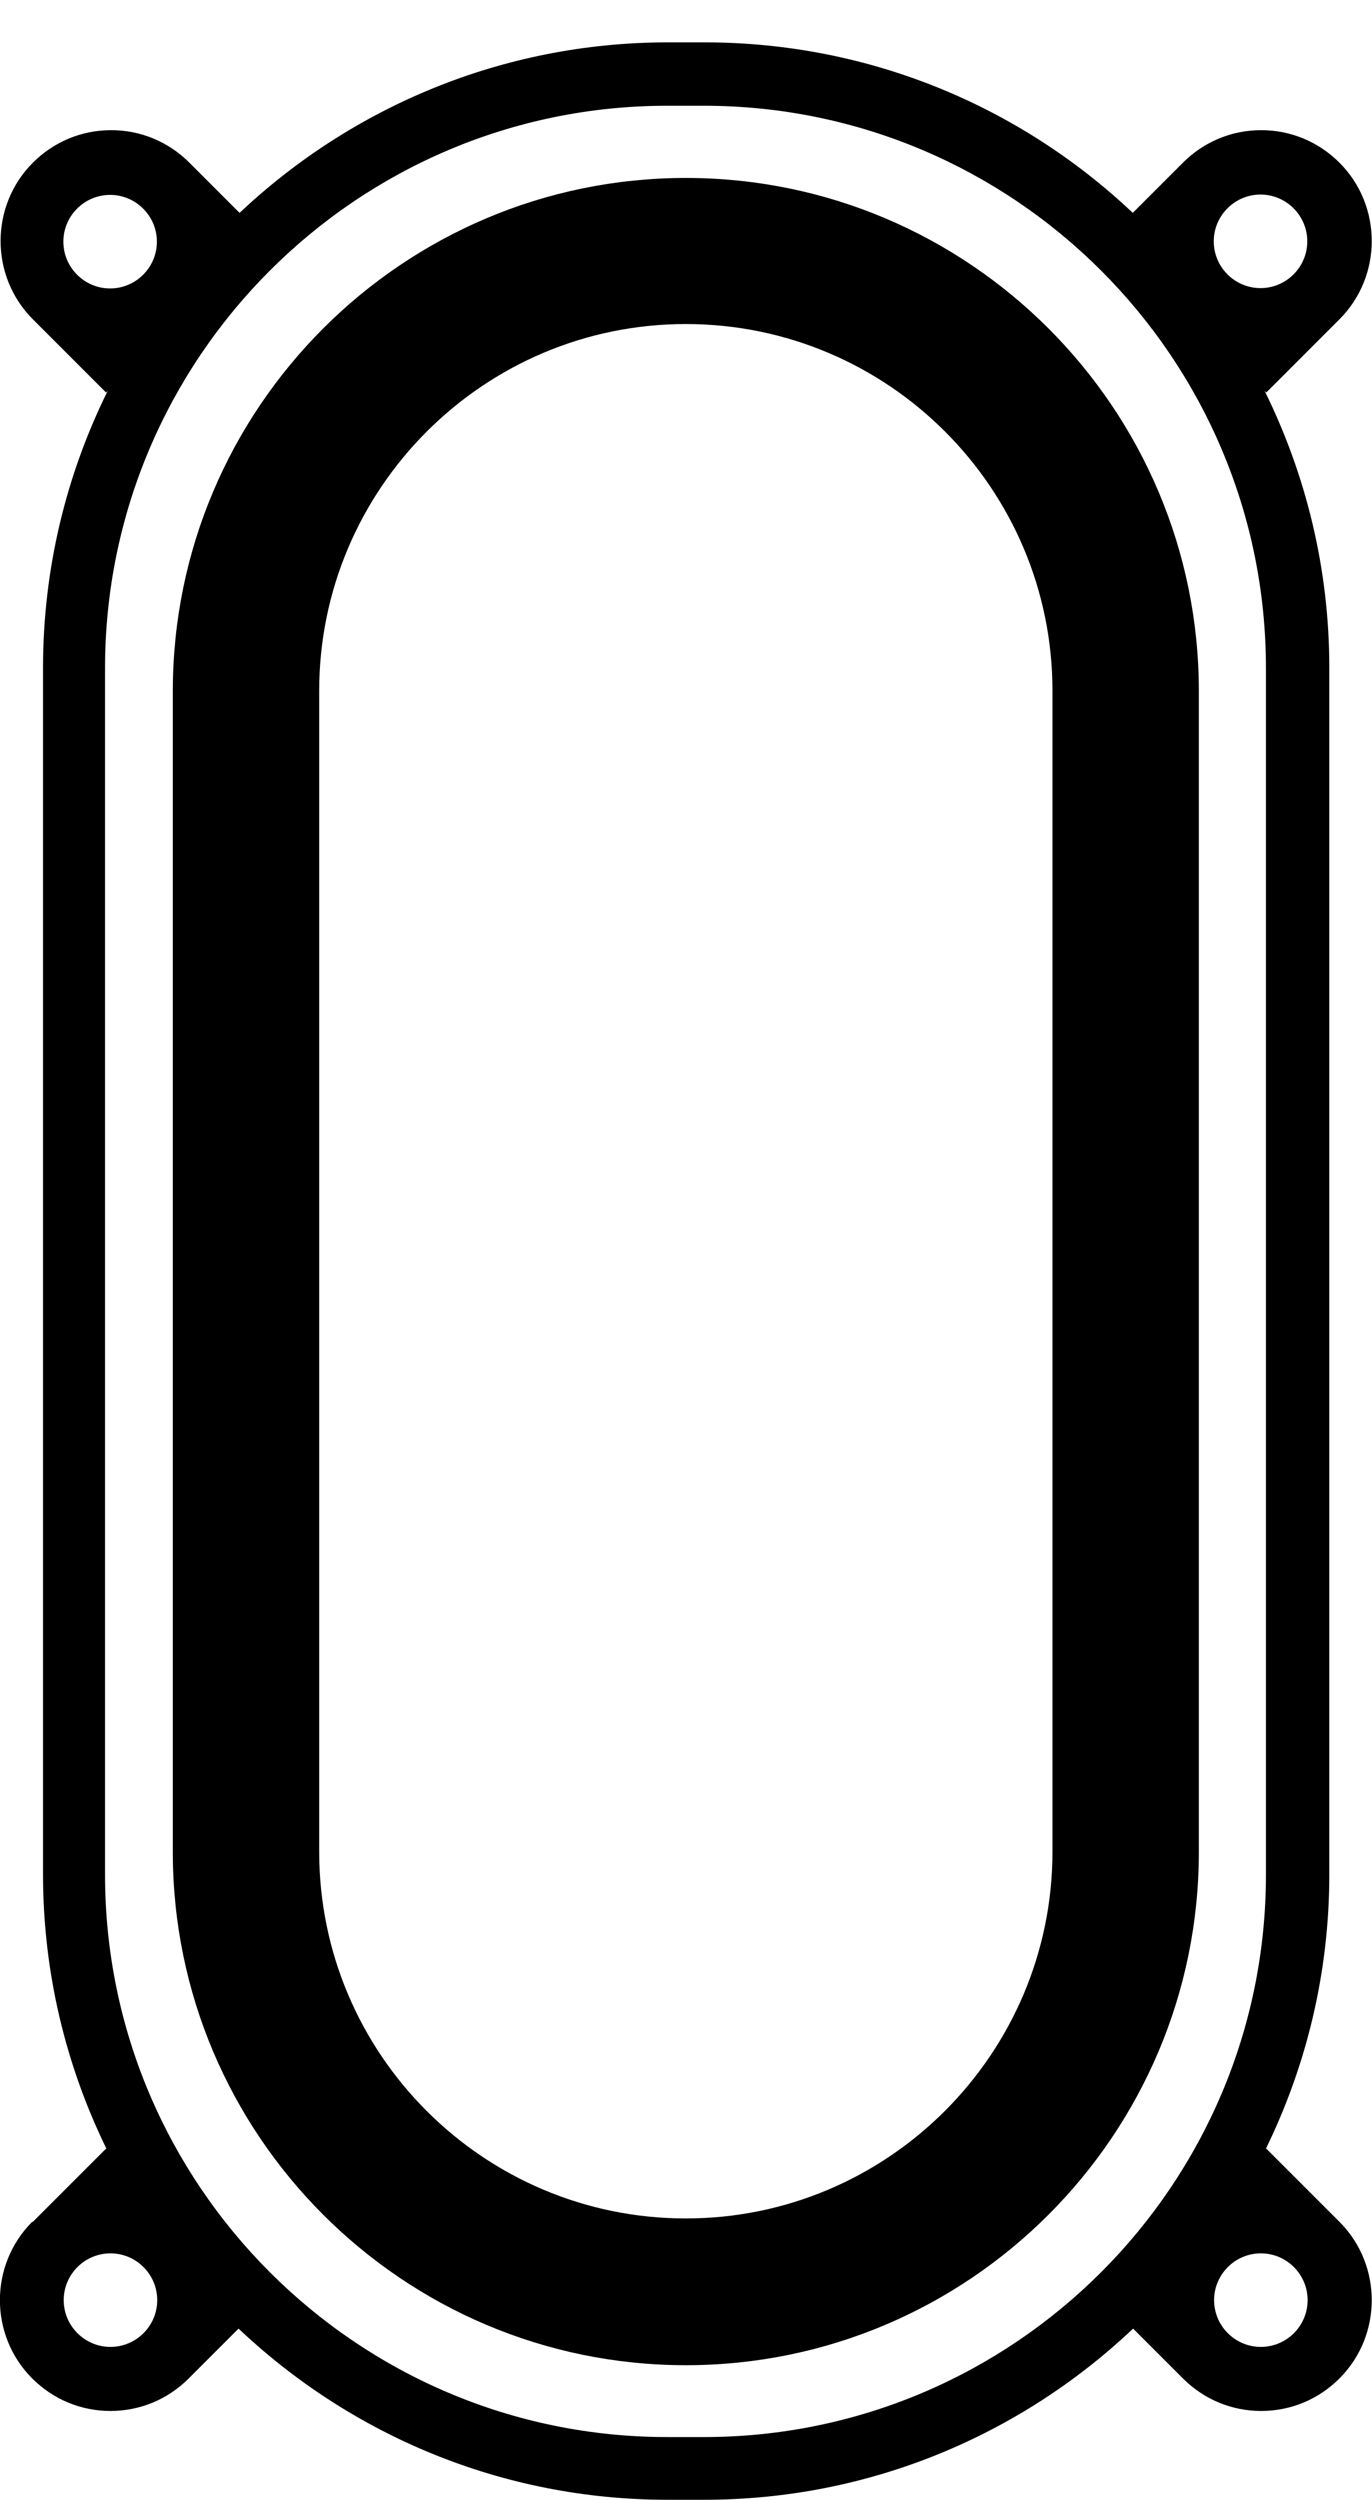 <?xml version="1.0" encoding="UTF-8"?>
<svg id="Layer_1" data-name="Layer 1" xmlns="http://www.w3.org/2000/svg" version="1.1" viewBox="0 0 40.49 73.75">
  <defs>
    <style>
      .cls-1 {
        fill: #000;
        stroke-width: 0px;
      }
    </style>
  </defs>
  <path class="cls-1" d="M20.24,69.78c8.35,0,15.14-6.79,15.14-15.14V20.39c0-8.35-6.79-15.14-15.14-15.14s-15.14,6.79-15.14,15.14v34.25c0,8.35,6.79,15.14,15.14,15.14ZM9.42,20.38c0-5.96,4.85-10.82,10.82-10.82s10.82,4.85,10.82,10.82v34.25c0,5.96-4.85,10.82-10.82,10.82s-10.82-4.85-10.82-10.82V20.38Z"/>
  <path class="cls-1" d="M.95,65.55c-1.27,1.27-1.27,3.35,0,4.62.62.62,1.44.96,2.31.96s1.69-.34,2.31-.96l1.47-1.47c3.31,3.13,7.76,5.05,12.66,5.05h1.08c4.9,0,9.35-1.92,12.66-5.05l1.47,1.47c.62.62,1.44.96,2.31.96s1.69-.34,2.31-.96c1.27-1.27,1.27-3.35,0-4.62l-2.16-2.16-.02.02c1.2-2.45,1.88-5.2,1.88-8.11V19.7c0-2.93-.69-5.7-1.91-8.17l.05.05,2.16-2.16c1.27-1.27,1.27-3.35,0-4.62-.62-.62-1.44-.96-2.31-.96s-1.69.34-2.31.96l-1.48,1.48c-3.3-3.12-7.75-5.03-12.64-5.03h-1.08c-4.89,0-9.34,1.92-12.64,5.03l-1.48-1.48c-.62-.62-1.44-.96-2.31-.96s-1.69.34-2.31.96c-1.27,1.27-1.27,3.35,0,4.62l2.16,2.16.05-.05c-1.22,2.46-1.91,5.24-1.91,8.17v35.6c0,2.91.68,5.66,1.88,8.11l-.02-.02-2.16,2.16h-.02ZM38.59,67.86c0,.76-.62,1.38-1.38,1.38s-1.38-.62-1.38-1.38.62-1.38,1.38-1.38,1.38.62,1.38,1.38ZM37.2,5.74c.76,0,1.38.62,1.38,1.38s-.62,1.38-1.38,1.38-1.38-.62-1.38-1.38.62-1.38,1.38-1.38ZM1.87,7.13c0-.76.62-1.38,1.38-1.38s1.38.62,1.38,1.38-.62,1.38-1.38,1.38-1.38-.62-1.38-1.38ZM3.1,55.31V19.71C3.1,10.56,10.54,3.12,19.69,3.12h1.08c9.15,0,16.59,7.44,16.59,16.59v35.6c0,9.15-7.44,16.59-16.59,16.59h-1.08c-9.15,0-16.59-7.44-16.59-16.59h0ZM3.26,66.48c.76,0,1.38.62,1.38,1.38s-.62,1.38-1.38,1.38-1.38-.62-1.38-1.38.62-1.38,1.38-1.38Z"/>
</svg>